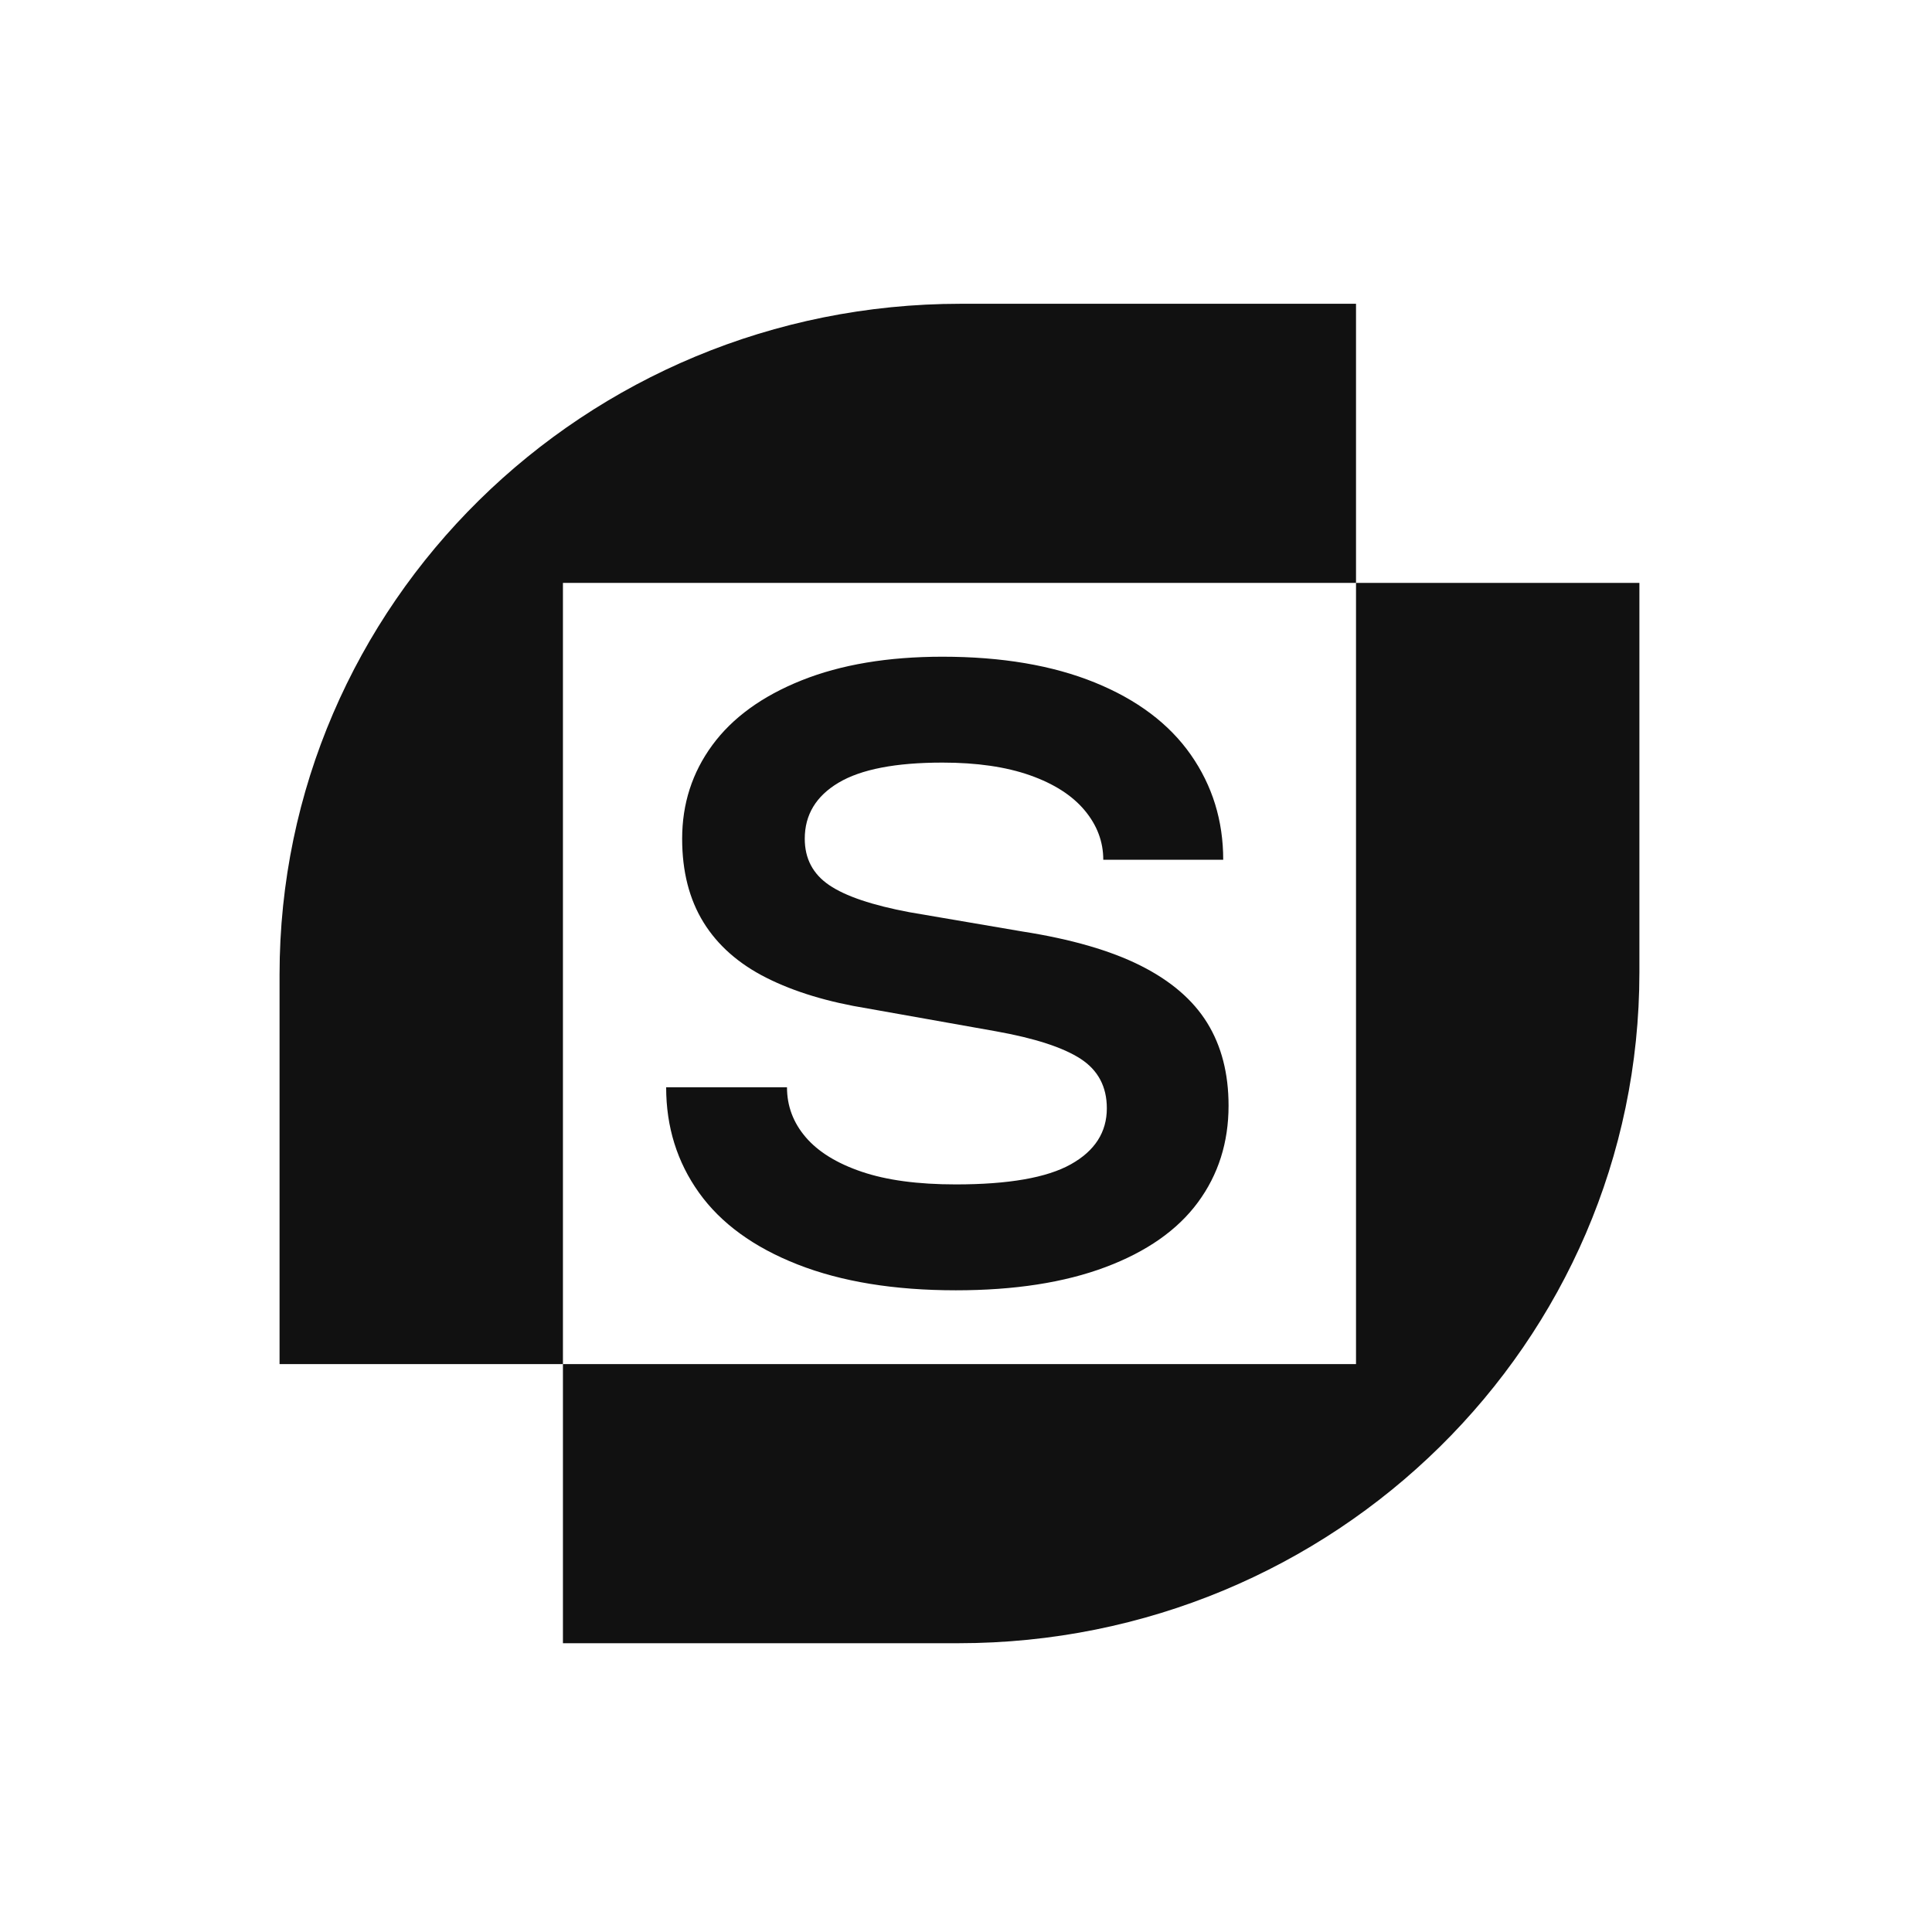 <?xml version="1.0" encoding="UTF-8"?>
<svg id="Layer_1" data-name="Layer 1" xmlns="http://www.w3.org/2000/svg" viewBox="0 0 1250 1250">
  <defs>
    <style>
      .cls-1 {
        fill: #111;
      }
    </style>
  </defs>
  <path class="cls-1" d="M877.34,882.57H364.22v180.59h255.79c243.38,0,440.68-194.34,440.68-434.07v-251.95h-183.35v505.43Z"/>
  <path class="cls-1" d="M364.22,377.14h513.12v-180.6h-255.79c-243.38,0-440.68,194.34-440.68,434.07v251.95h183.35v-505.43Z"/>
  <path class="cls-1" d="M618.4,834.82c-39.86,0-73.97-5.57-102.32-16.7-28.36-11.13-49.63-26.61-63.81-46.43-14.18-19.82-21.27-42.55-21.27-68.23h78.18c0,12.09,4.02,22.84,12.08,32.27,8.05,9.44,20.12,16.9,36.21,22.37,16.09,5.48,36.4,8.21,60.93,8.21,34.1,0,58.92-4.33,74.44-13.02,15.53-8.68,23.28-20.76,23.28-36.24,0-13.96-5.66-24.63-16.96-31.99-11.31-7.36-29.6-13.31-54.9-17.84l-82.77-14.72c-25.68-4.15-47.52-10.76-65.53-19.82-18.02-9.06-31.61-21.04-40.81-35.95-9.2-14.91-13.8-32.93-13.8-54.07,0-22.65,6.51-42.84,19.54-60.58,13.02-17.74,32.28-31.71,57.77-41.9,25.48-10.19,55.85-15.29,91.11-15.29,38.32,0,71.18,5.57,98.59,16.7,27.39,11.14,48.08,26.71,62.08,46.71,13.99,20.01,20.98,42.66,20.98,67.95h-77.6c0-11.7-4.02-22.37-12.07-31.99-8.05-9.63-19.83-17.17-35.35-22.65-15.52-5.47-34.41-8.21-56.62-8.21-30.28,0-52.7,4.34-67.26,13.02-14.57,8.69-21.84,20.76-21.84,36.24,0,12.84,5.26,22.84,15.81,30.01,10.54,7.18,27.88,13.02,52.02,17.55l73.01,12.46c31.42,4.91,56.91,12.27,76.45,22.08,19.55,9.82,33.92,22.18,43.12,37.08,9.2,14.92,13.79,32.75,13.79,53.51,0,23.78-6.61,44.64-19.83,62.57-13.22,17.93-33.15,31.9-59.79,41.9-26.64,10-58.92,15-96.86,15"/>
</svg>
